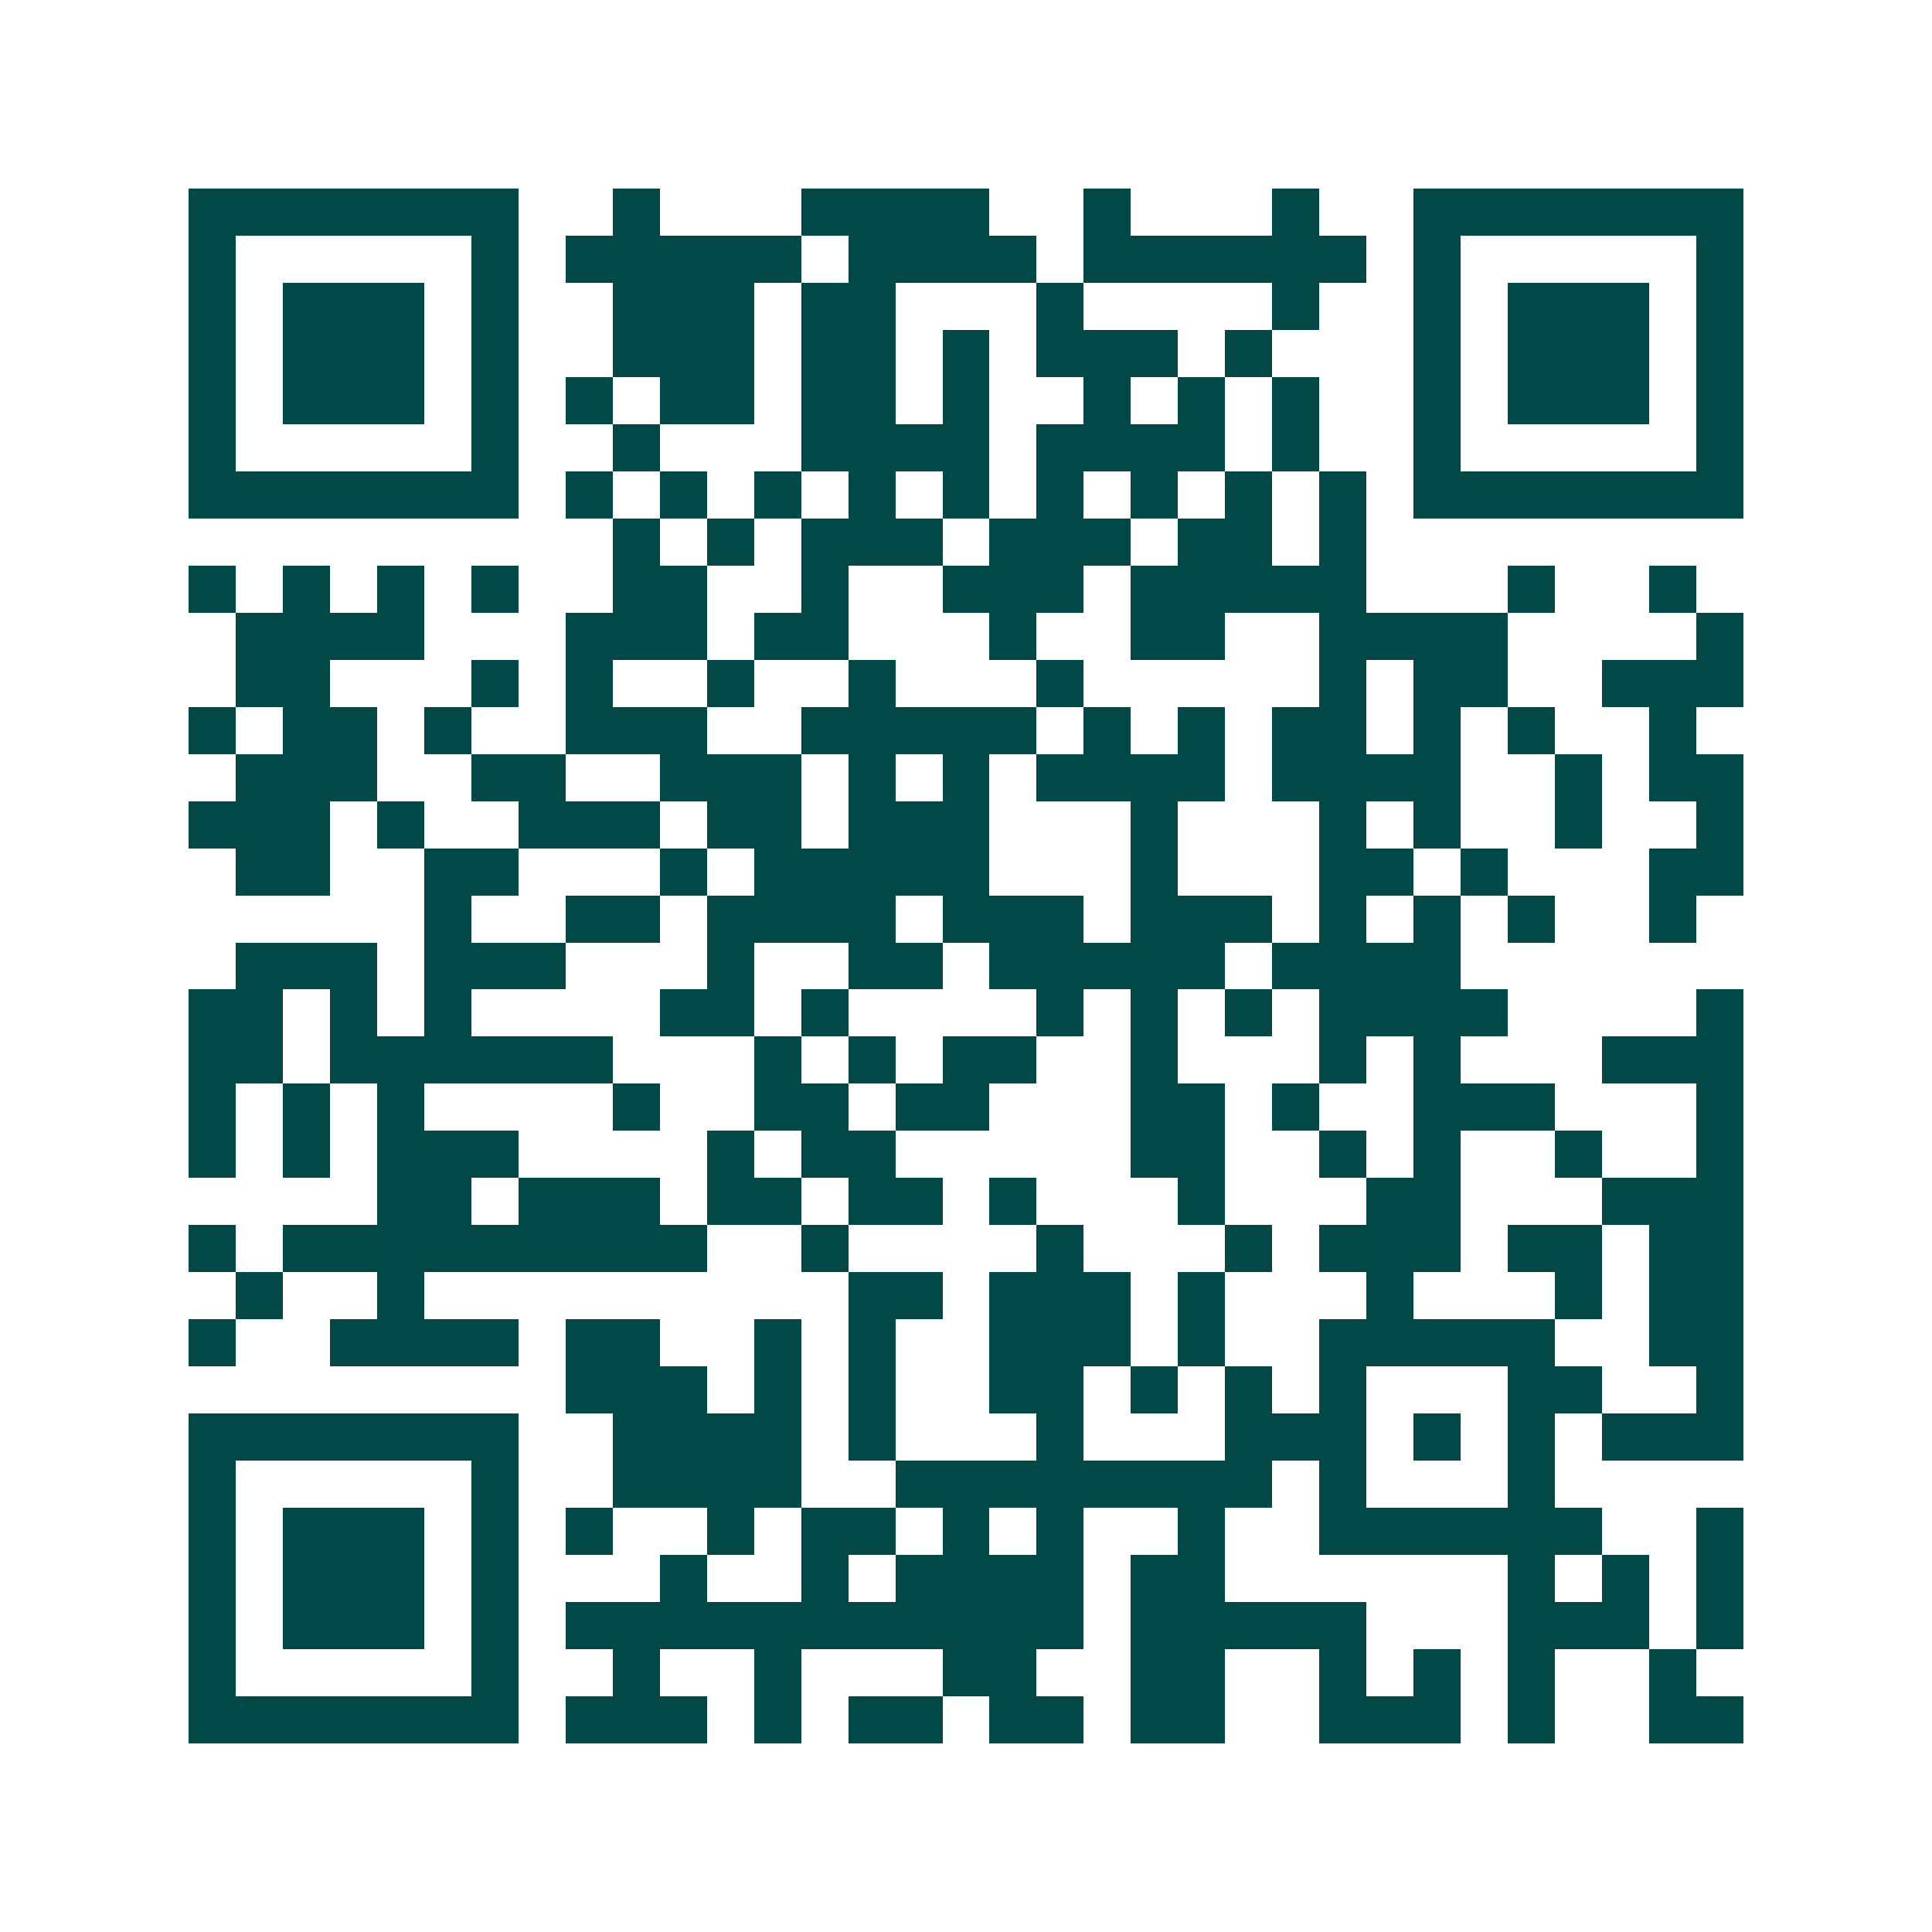 <svg xmlns="http://www.w3.org/2000/svg" width="200" height="200" viewBox="0 0 41 41" shape-rendering="crispEdges"><path fill="#ffffff" d="M0 0h41v41H0z"/><path stroke="#014847" d="M4 4.5h7m2 0h1m3 0h4m2 0h1m3 0h1m2 0h7M4 5.5h1m5 0h1m1 0h5m1 0h4m1 0h6m1 0h1m5 0h1M4 6.5h1m1 0h3m1 0h1m2 0h3m1 0h2m3 0h1m4 0h1m2 0h1m1 0h3m1 0h1M4 7.5h1m1 0h3m1 0h1m2 0h3m1 0h2m1 0h1m1 0h3m1 0h1m3 0h1m1 0h3m1 0h1M4 8.5h1m1 0h3m1 0h1m1 0h1m1 0h2m1 0h2m1 0h1m2 0h1m1 0h1m1 0h1m2 0h1m1 0h3m1 0h1M4 9.5h1m5 0h1m2 0h1m3 0h4m1 0h4m1 0h1m2 0h1m5 0h1M4 10.5h7m1 0h1m1 0h1m1 0h1m1 0h1m1 0h1m1 0h1m1 0h1m1 0h1m1 0h1m1 0h7M13 11.5h1m1 0h1m1 0h3m1 0h3m1 0h2m1 0h1M4 12.5h1m1 0h1m1 0h1m1 0h1m2 0h2m2 0h1m2 0h3m1 0h5m3 0h1m2 0h1M5 13.5h4m3 0h3m1 0h2m3 0h1m2 0h2m2 0h4m4 0h1M5 14.5h2m3 0h1m1 0h1m2 0h1m2 0h1m3 0h1m5 0h1m1 0h2m2 0h3M4 15.5h1m1 0h2m1 0h1m2 0h3m2 0h5m1 0h1m1 0h1m1 0h2m1 0h1m1 0h1m2 0h1M5 16.5h3m2 0h2m2 0h3m1 0h1m1 0h1m1 0h4m1 0h4m2 0h1m1 0h2M4 17.5h3m1 0h1m2 0h3m1 0h2m1 0h3m3 0h1m3 0h1m1 0h1m2 0h1m2 0h1M5 18.5h2m2 0h2m3 0h1m1 0h5m3 0h1m3 0h2m1 0h1m3 0h2M9 19.5h1m2 0h2m1 0h4m1 0h3m1 0h3m1 0h1m1 0h1m1 0h1m2 0h1M5 20.5h3m1 0h3m3 0h1m2 0h2m1 0h5m1 0h4M4 21.5h2m1 0h1m1 0h1m4 0h2m1 0h1m4 0h1m1 0h1m1 0h1m1 0h4m4 0h1M4 22.5h2m1 0h6m3 0h1m1 0h1m1 0h2m2 0h1m3 0h1m1 0h1m3 0h3M4 23.5h1m1 0h1m1 0h1m4 0h1m2 0h2m1 0h2m3 0h2m1 0h1m2 0h3m3 0h1M4 24.5h1m1 0h1m1 0h3m4 0h1m1 0h2m5 0h2m2 0h1m1 0h1m2 0h1m2 0h1M8 25.5h2m1 0h3m1 0h2m1 0h2m1 0h1m3 0h1m3 0h2m3 0h3M4 26.5h1m1 0h9m2 0h1m4 0h1m3 0h1m1 0h3m1 0h2m1 0h2M5 27.5h1m2 0h1m9 0h2m1 0h3m1 0h1m3 0h1m3 0h1m1 0h2M4 28.5h1m2 0h4m1 0h2m2 0h1m1 0h1m2 0h3m1 0h1m2 0h5m2 0h2M12 29.5h3m1 0h1m1 0h1m2 0h2m1 0h1m1 0h1m1 0h1m3 0h2m2 0h1M4 30.5h7m2 0h4m1 0h1m3 0h1m3 0h3m1 0h1m1 0h1m1 0h3M4 31.5h1m5 0h1m2 0h4m2 0h8m1 0h1m3 0h1M4 32.5h1m1 0h3m1 0h1m1 0h1m2 0h1m1 0h2m1 0h1m1 0h1m2 0h1m2 0h6m2 0h1M4 33.5h1m1 0h3m1 0h1m3 0h1m2 0h1m1 0h4m1 0h2m6 0h1m1 0h1m1 0h1M4 34.5h1m1 0h3m1 0h1m1 0h11m1 0h5m3 0h3m1 0h1M4 35.5h1m5 0h1m2 0h1m2 0h1m3 0h2m2 0h2m2 0h1m1 0h1m1 0h1m2 0h1M4 36.5h7m1 0h3m1 0h1m1 0h2m1 0h2m1 0h2m2 0h3m1 0h1m2 0h2"/></svg>
